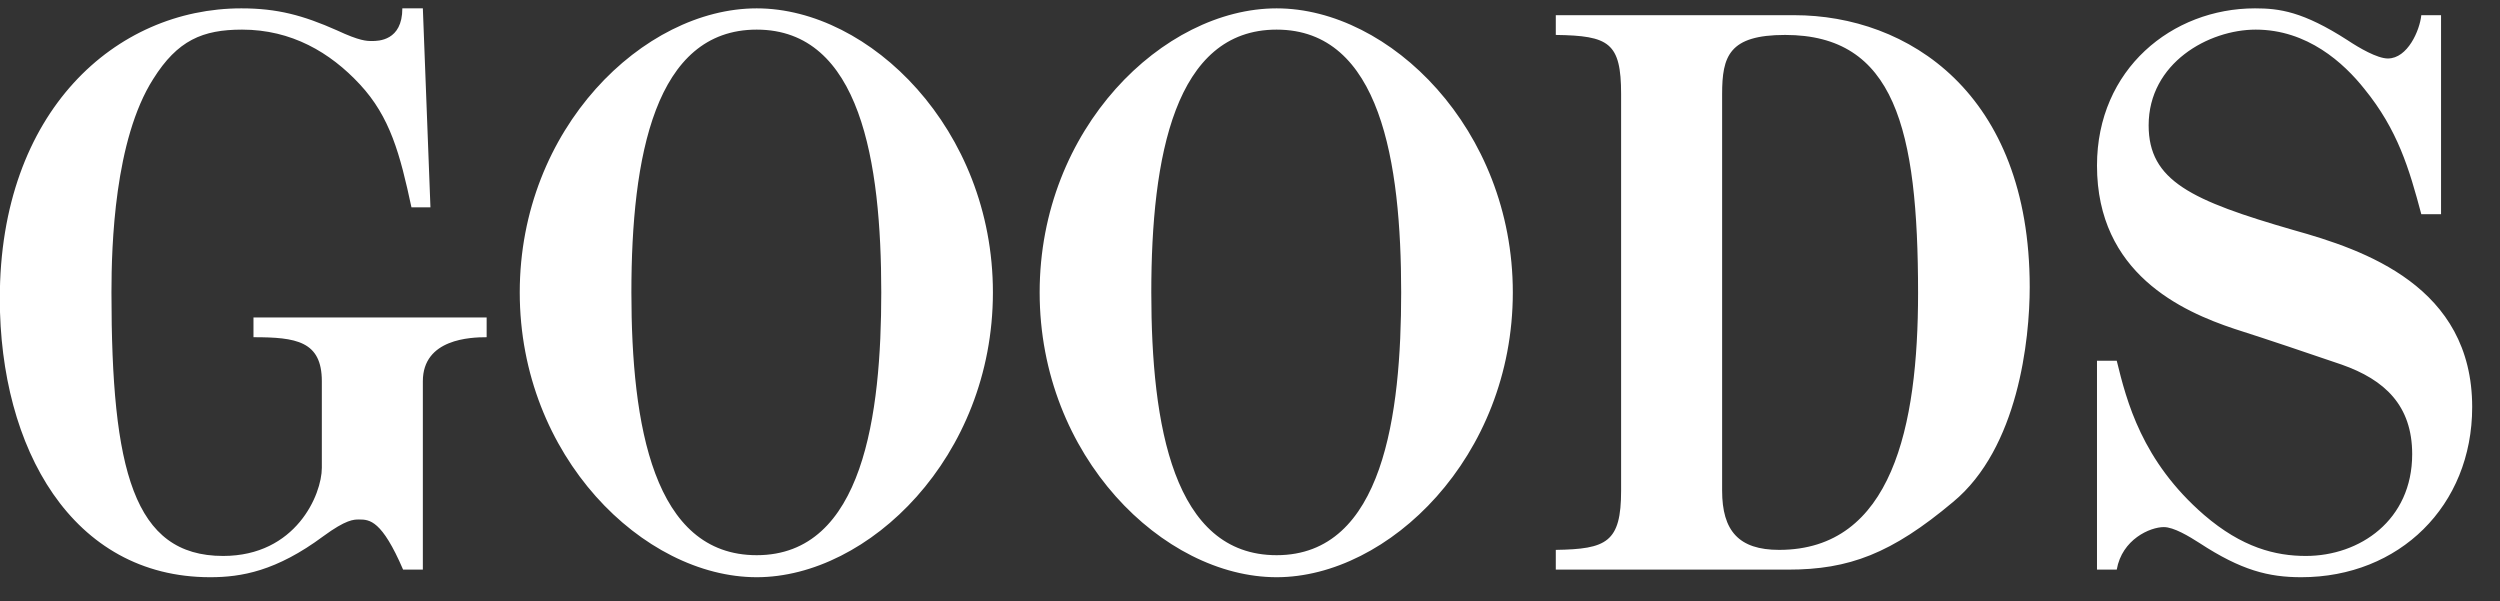 <svg width="79" height="19" viewBox="0 0 79 19" fill="none" xmlns="http://www.w3.org/2000/svg">
<rect x="0" y="0" width="79" height="19" fill="#333333" stroke="none"/>
<path d="M15.378 10.656C14.874 10.656 13.362 10.704 13.362 12.048V18H12.738C12.066 16.44 11.682 16.416 11.346 16.416C11.178 16.416 10.938 16.416 10.218 16.944C8.73 18.048 7.626 18.24 6.642 18.24C2.274 18.24 -0.006 14.16 -0.006 9.432C-0.006 3.504 3.666 0.264 7.626 0.264C8.754 0.264 9.57 0.48 10.65 0.96C11.37 1.296 11.586 1.296 11.754 1.296C11.946 1.296 12.714 1.296 12.714 0.264H13.362L13.602 6.552H13.002C12.642 4.872 12.33 3.696 11.37 2.664C10.434 1.656 9.21 0.936 7.65 0.936C6.402 0.936 5.61 1.272 4.842 2.496C3.618 4.416 3.522 7.752 3.522 9.24C3.522 14.856 4.218 17.568 7.05 17.568C9.354 17.568 10.17 15.624 10.17 14.784V12.048C10.17 10.776 9.354 10.656 8.01 10.656V10.032H15.378V10.656ZM31.376 9.24C31.376 14.448 27.44 18.24 23.912 18.24C20.336 18.24 16.424 14.424 16.424 9.24C16.424 4.056 20.336 0.264 23.912 0.264C27.488 0.264 31.376 4.08 31.376 9.24ZM27.848 9.24C27.848 5.136 27.2 0.936 23.912 0.936C20.696 0.936 19.952 4.944 19.952 9.24C19.952 13.44 20.648 17.544 23.912 17.544C27.296 17.544 27.848 13.056 27.848 9.24ZM47.805 9.24C47.805 14.448 43.869 18.24 40.341 18.24C36.765 18.24 32.853 14.424 32.853 9.24C32.853 4.056 36.765 0.264 40.341 0.264C43.917 0.264 47.805 4.08 47.805 9.24ZM44.277 9.24C44.277 5.136 43.629 0.936 40.341 0.936C37.125 0.936 36.381 4.944 36.381 9.24C36.381 13.44 37.077 17.544 40.341 17.544C43.725 17.544 44.277 13.056 44.277 9.24ZM64.139 9.072C64.139 10.728 63.779 14.16 61.715 15.864C59.771 17.496 58.427 18 56.507 18H49.163V17.376C50.771 17.352 51.227 17.136 51.227 15.504V2.976C51.227 1.344 50.843 1.128 49.163 1.104V0.48H56.699C60.275 0.48 64.139 2.928 64.139 9.072ZM60.611 9.264C60.611 4.056 59.867 1.104 56.411 1.104C54.635 1.104 54.419 1.776 54.419 2.976V15.504C54.419 16.776 54.947 17.376 56.219 17.376C59.795 17.376 60.611 13.464 60.611 9.264ZM78.121 12.864C78.121 15.984 75.817 18.24 72.721 18.24C71.689 18.24 70.825 18.024 69.505 17.16C69.169 16.944 68.689 16.656 68.377 16.656C67.945 16.656 67.057 17.04 66.889 18H66.265V11.4H66.889C67.201 12.672 67.681 14.568 69.649 16.272C70.849 17.304 71.905 17.568 72.865 17.568C74.569 17.568 76.225 16.44 76.225 14.352C76.225 12.816 75.361 12 73.993 11.52C72.865 11.136 71.737 10.752 70.609 10.392C68.953 9.84 66.265 8.64 66.265 5.232C66.265 2.184 68.641 0.264 71.257 0.264C72.025 0.264 72.769 0.36 74.185 1.272C74.545 1.512 75.121 1.848 75.457 1.848C76.081 1.848 76.465 0.96 76.513 0.48H77.137V6.768H76.513C76.129 5.328 75.769 4.104 74.713 2.808C74.065 1.992 72.913 0.936 71.281 0.936C69.793 0.936 67.897 1.992 67.897 3.96C67.897 5.712 69.241 6.336 72.481 7.272C74.713 7.896 78.121 9.048 78.121 12.864Z" fill="white"/>
</svg>
